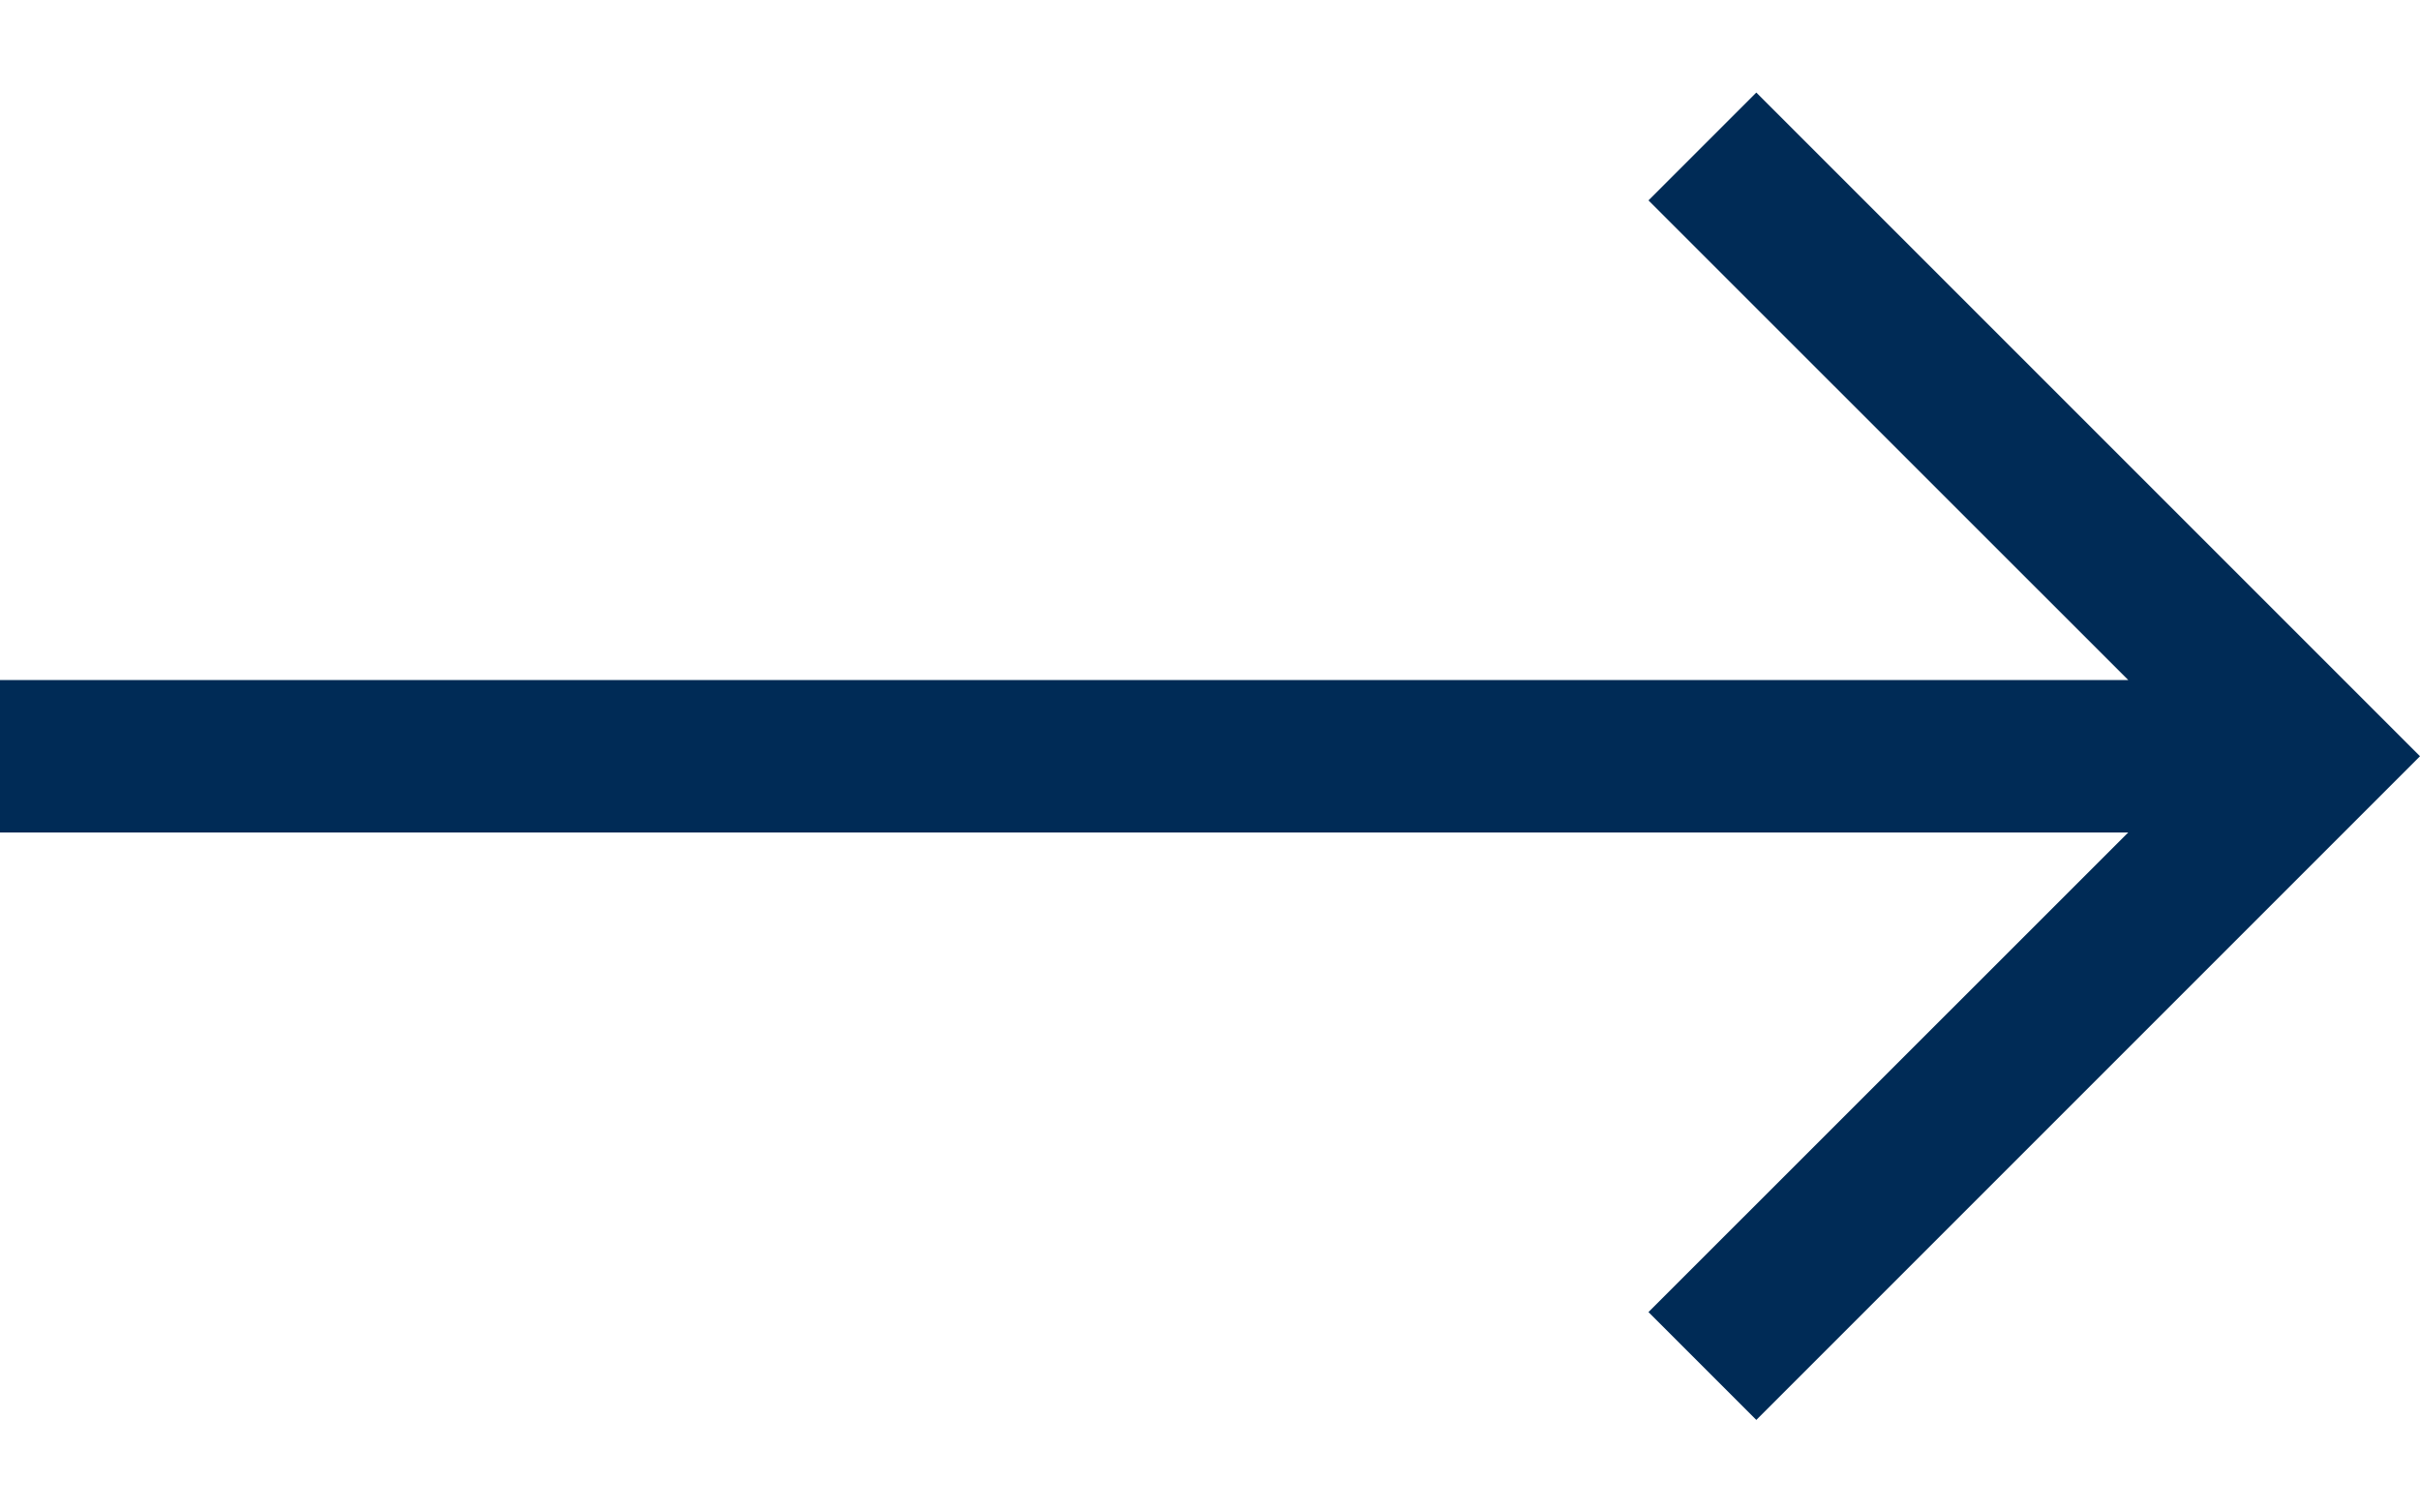 <svg width="16" height="10" viewBox="0 0 16 10" fill="none" xmlns="http://www.w3.org/2000/svg">
<path d="M11.612 0.612L10.899 1.325L14.071 4.496H0V5.504H14.071L10.899 8.675L11.612 9.388L16 5L11.612 0.612Z" fill="#002B56"/>
</svg>
